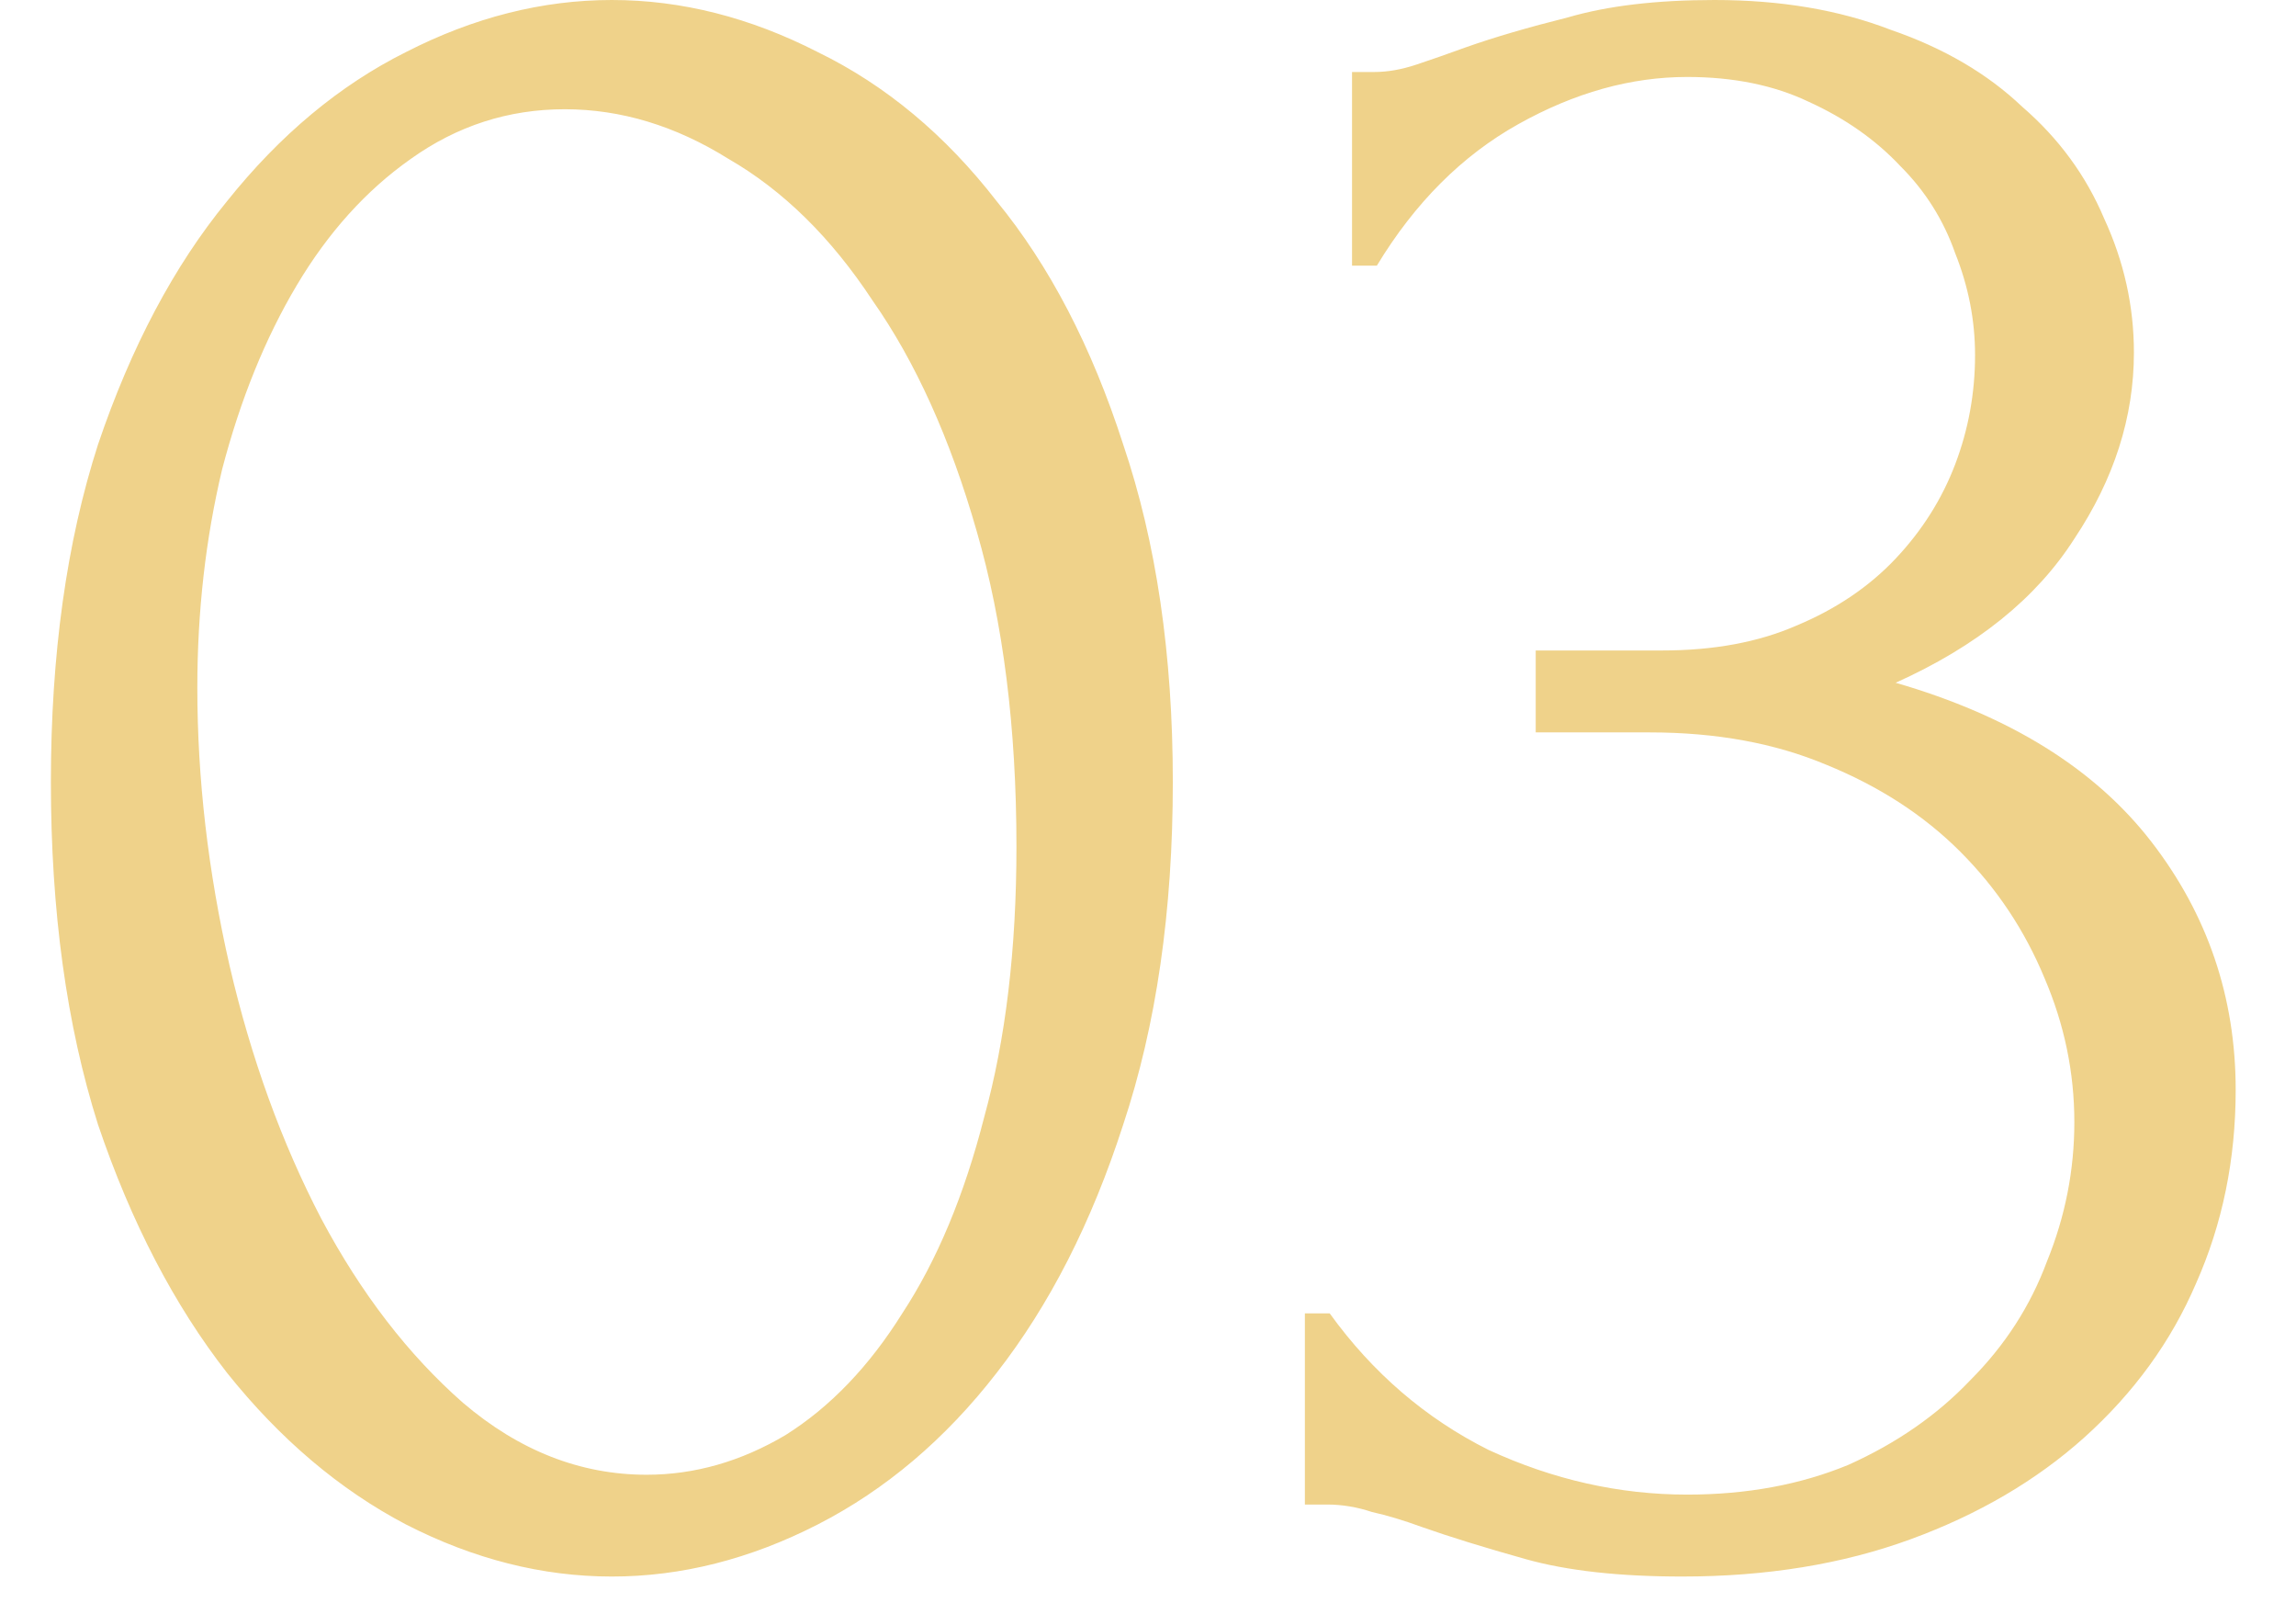 <?xml version="1.0" encoding="UTF-8"?> <svg xmlns="http://www.w3.org/2000/svg" width="37" height="26" viewBox="0 0 37 26" fill="none"> <path d="M0.82 12.6C0.82 10.547 1.073 8.733 1.58 7.16C2.113 5.587 2.807 4.28 3.66 3.24C4.513 2.173 5.473 1.373 6.54 0.84C7.633 0.28 8.74 0 9.86 0C10.98 0 12.086 0.28 13.18 0.84C14.273 1.373 15.233 2.173 16.06 3.24C16.913 4.28 17.593 5.587 18.1 7.16C18.633 8.733 18.9 10.547 18.9 12.6C18.9 14.68 18.633 16.52 18.1 18.12C17.593 19.693 16.913 21.027 16.06 22.12C15.233 23.187 14.273 24 13.18 24.56C12.086 25.12 10.98 25.4 9.86 25.4C8.74 25.4 7.633 25.12 6.54 24.56C5.473 24 4.513 23.187 3.66 22.12C2.807 21.027 2.113 19.693 1.58 18.12C1.073 16.52 0.82 14.68 0.82 12.6ZM16.38 13.64C16.38 11.72 16.166 10.027 15.74 8.56C15.313 7.067 14.753 5.827 14.06 4.84C13.393 3.827 12.62 3.067 11.74 2.56C10.886 2.027 10.007 1.76 9.1 1.76C8.193 1.76 7.367 2.027 6.62 2.56C5.9 3.067 5.287 3.747 4.78 4.6C4.273 5.453 3.873 6.44 3.58 7.56C3.313 8.68 3.18 9.853 3.18 11.08C3.18 12.547 3.353 14.04 3.7 15.56C4.047 17.053 4.54 18.413 5.18 19.64C5.82 20.84 6.58 21.827 7.46 22.6C8.367 23.373 9.353 23.76 10.42 23.76C11.193 23.76 11.94 23.547 12.66 23.12C13.38 22.667 14.007 22.013 14.54 21.16C15.1 20.307 15.54 19.253 15.86 18C16.206 16.747 16.38 15.293 16.38 13.64ZM21.788 1.16H22.148C22.361 1.16 22.588 1.12 22.828 1.04C23.068 0.96 23.335 0.867 23.628 0.76C24.081 0.6 24.628 0.44 25.268 0.28C25.908 0.093 26.695 0 27.628 0C28.695 0 29.641 0.16 30.468 0.48C31.321 0.773 32.028 1.187 32.588 1.72C33.175 2.227 33.615 2.827 33.908 3.52C34.228 4.213 34.388 4.933 34.388 5.68C34.388 6.72 34.068 7.72 33.428 8.68C32.815 9.64 31.855 10.413 30.548 11C32.388 11.533 33.761 12.387 34.668 13.56C35.575 14.733 36.028 16.067 36.028 17.56C36.028 18.68 35.815 19.72 35.388 20.68C34.988 21.613 34.388 22.44 33.588 23.16C32.815 23.853 31.881 24.4 30.788 24.8C29.695 25.2 28.468 25.4 27.108 25.4C26.095 25.4 25.255 25.307 24.588 25.12C23.921 24.933 23.361 24.76 22.908 24.6C22.615 24.493 22.348 24.413 22.108 24.36C21.868 24.28 21.628 24.24 21.388 24.24H21.028V21.16H21.428C22.121 22.12 22.975 22.853 23.988 23.36C25.028 23.84 26.095 24.08 27.188 24.08C28.148 24.08 29.015 23.92 29.788 23.6C30.561 23.253 31.215 22.8 31.748 22.24C32.308 21.68 32.721 21.04 32.988 20.32C33.281 19.6 33.428 18.853 33.428 18.08C33.428 17.28 33.268 16.507 32.948 15.76C32.628 14.987 32.175 14.307 31.588 13.72C31.001 13.133 30.281 12.667 29.428 12.32C28.601 11.973 27.655 11.8 26.588 11.8H24.748V10.48H26.788C27.615 10.48 28.335 10.347 28.948 10.08C29.588 9.813 30.121 9.453 30.548 9C30.975 8.547 31.295 8.04 31.508 7.48C31.721 6.92 31.828 6.333 31.828 5.72C31.828 5.16 31.721 4.613 31.508 4.08C31.321 3.547 31.028 3.08 30.628 2.68C30.228 2.253 29.735 1.907 29.148 1.64C28.588 1.373 27.935 1.24 27.188 1.24C26.281 1.24 25.375 1.493 24.468 2C23.561 2.507 22.801 3.267 22.188 4.28H21.788V1.16Z" fill="#EFD28A"></path> </svg> 